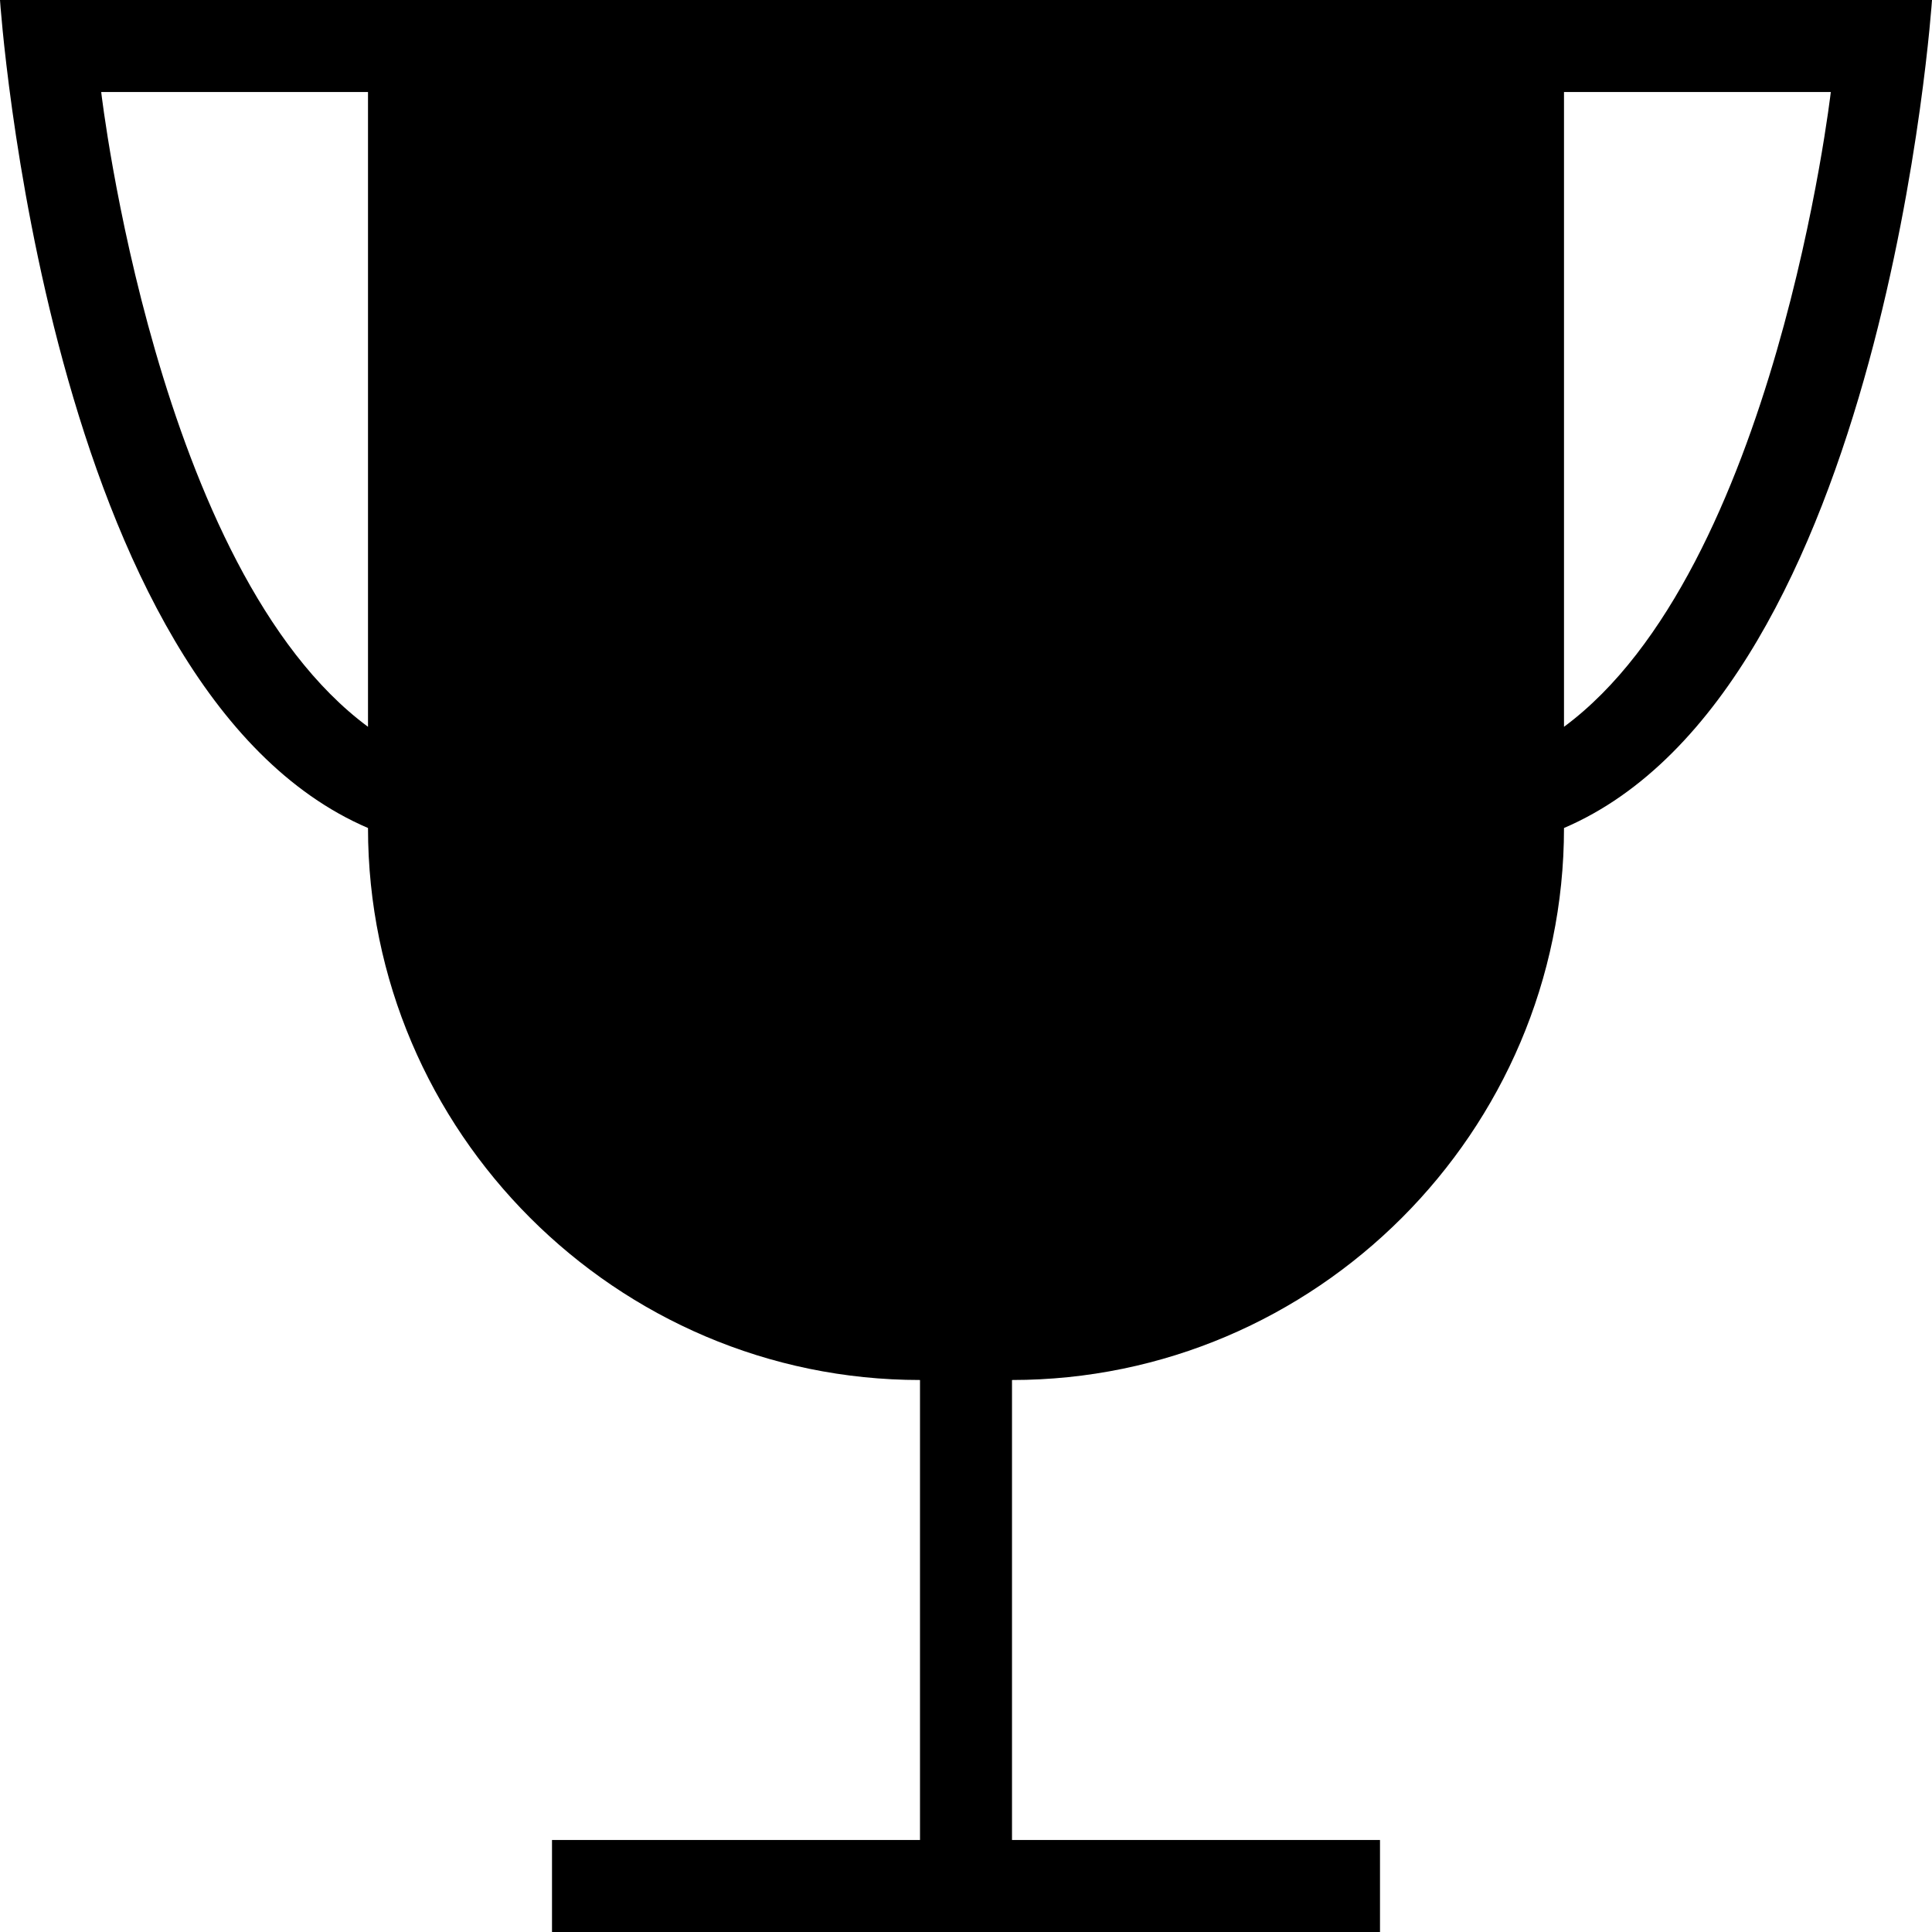 <?xml version="1.0" encoding="iso-8859-1"?>
<!-- Generator: Adobe Illustrator 16.0.0, SVG Export Plug-In . SVG Version: 6.00 Build 0)  -->
<!DOCTYPE svg PUBLIC "-//W3C//DTD SVG 1.1//EN" "http://www.w3.org/Graphics/SVG/1.1/DTD/svg11.dtd">
<svg version="1.1" id="Capa_1" xmlns="http://www.w3.org/2000/svg" xmlns:xlink="http://www.w3.org/1999/xlink" x="0px" y="0px"
	 width="401.625px" height="401.625px" viewBox="0 0 401.625 401.625" style="enable-background:new 0 0 401.625 401.625;"
	 xml:space="preserve">
<g>
	<path d="M325.125,0h-9.562H76.5H0c0,0,9.562,143.438,76.5,172.125l0,0c0,63.112,51.638,114.75,114.75,114.75V382.5h-76.5v19.125
		h172.125V382.5h-76.5v-95.625c63.112,0,114.75-51.638,114.75-114.75l0,0C392.062,143.438,401.625,0,401.625,0H325.125z
		 M76.5,151.087C32.513,118.575,21.038,19.125,21.038,19.125H76.5V151.087z M325.125,151.087V19.125h55.463
		C380.588,19.125,369.112,118.575,325.125,151.087z"/>
</g>
<g>
</g>
<g>
</g>
<g>
</g>
<g>
</g>
<g>
</g>
<g>
</g>
<g>
</g>
<g>
</g>
<g>
</g>
<g>
</g>
<g>
</g>
<g>
</g>
<g>
</g>
<g>
</g>
<g>
</g>
</svg>
